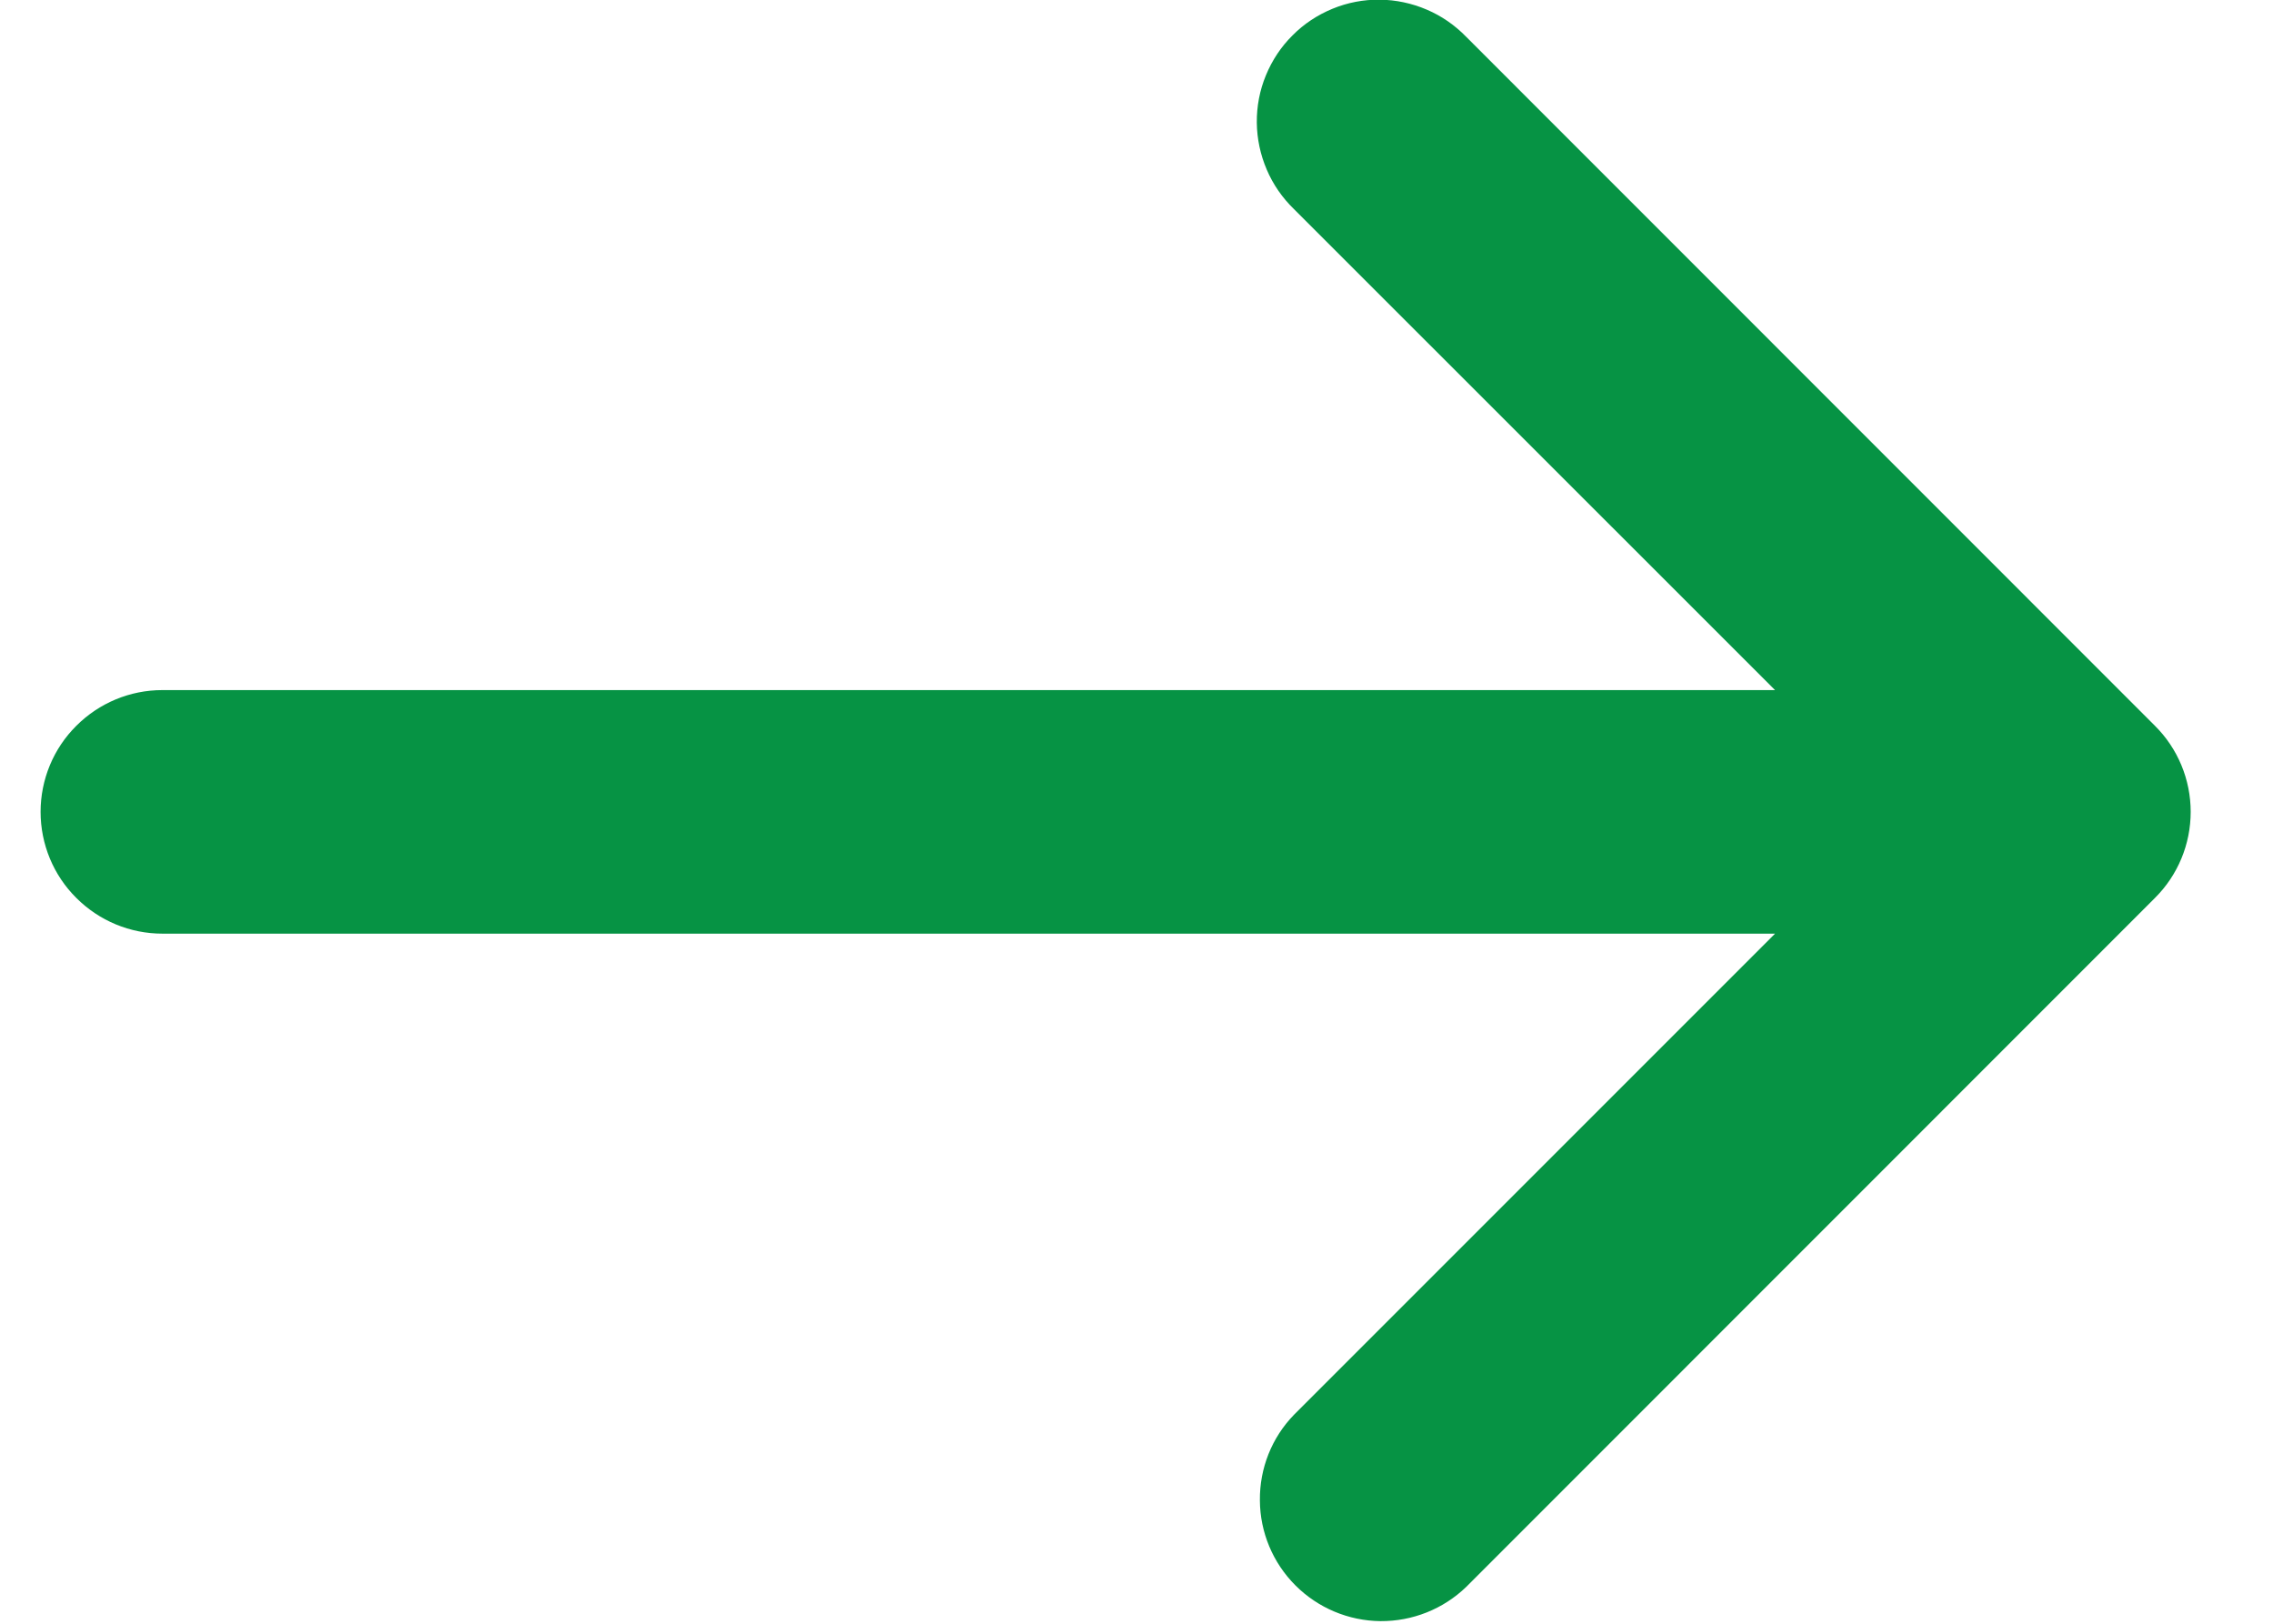 <svg width="14" height="10" viewBox="0 0 14 10" fill="none" xmlns="http://www.w3.org/2000/svg">
<path d="M13.273 5.53C13.414 5.39 13.493 5.199 13.493 5C13.493 4.801 13.414 4.61 13.273 4.47L9.031 0.227C8.961 0.155 8.879 0.098 8.787 0.059C8.696 0.02 8.597 -0.001 8.498 -0.002C8.398 -0.003 8.299 0.016 8.207 0.054C8.115 0.092 8.031 0.147 7.961 0.218C7.89 0.288 7.835 0.372 7.797 0.464C7.759 0.556 7.74 0.655 7.741 0.755C7.742 0.854 7.763 0.953 7.802 1.044C7.841 1.136 7.898 1.218 7.97 1.288L10.933 4.25L1 4.25C0.801 4.25 0.611 4.329 0.47 4.47C0.329 4.61 0.25 4.801 0.25 5C0.25 5.199 0.329 5.39 0.47 5.53C0.611 5.671 0.801 5.75 1 5.75L10.933 5.75L7.97 8.713C7.833 8.854 7.758 9.043 7.76 9.24C7.761 9.437 7.84 9.625 7.979 9.764C8.118 9.903 8.306 9.982 8.503 9.984C8.7 9.985 8.889 9.91 9.031 9.773L13.273 5.53Z" fill="#069344"/>
</svg>
